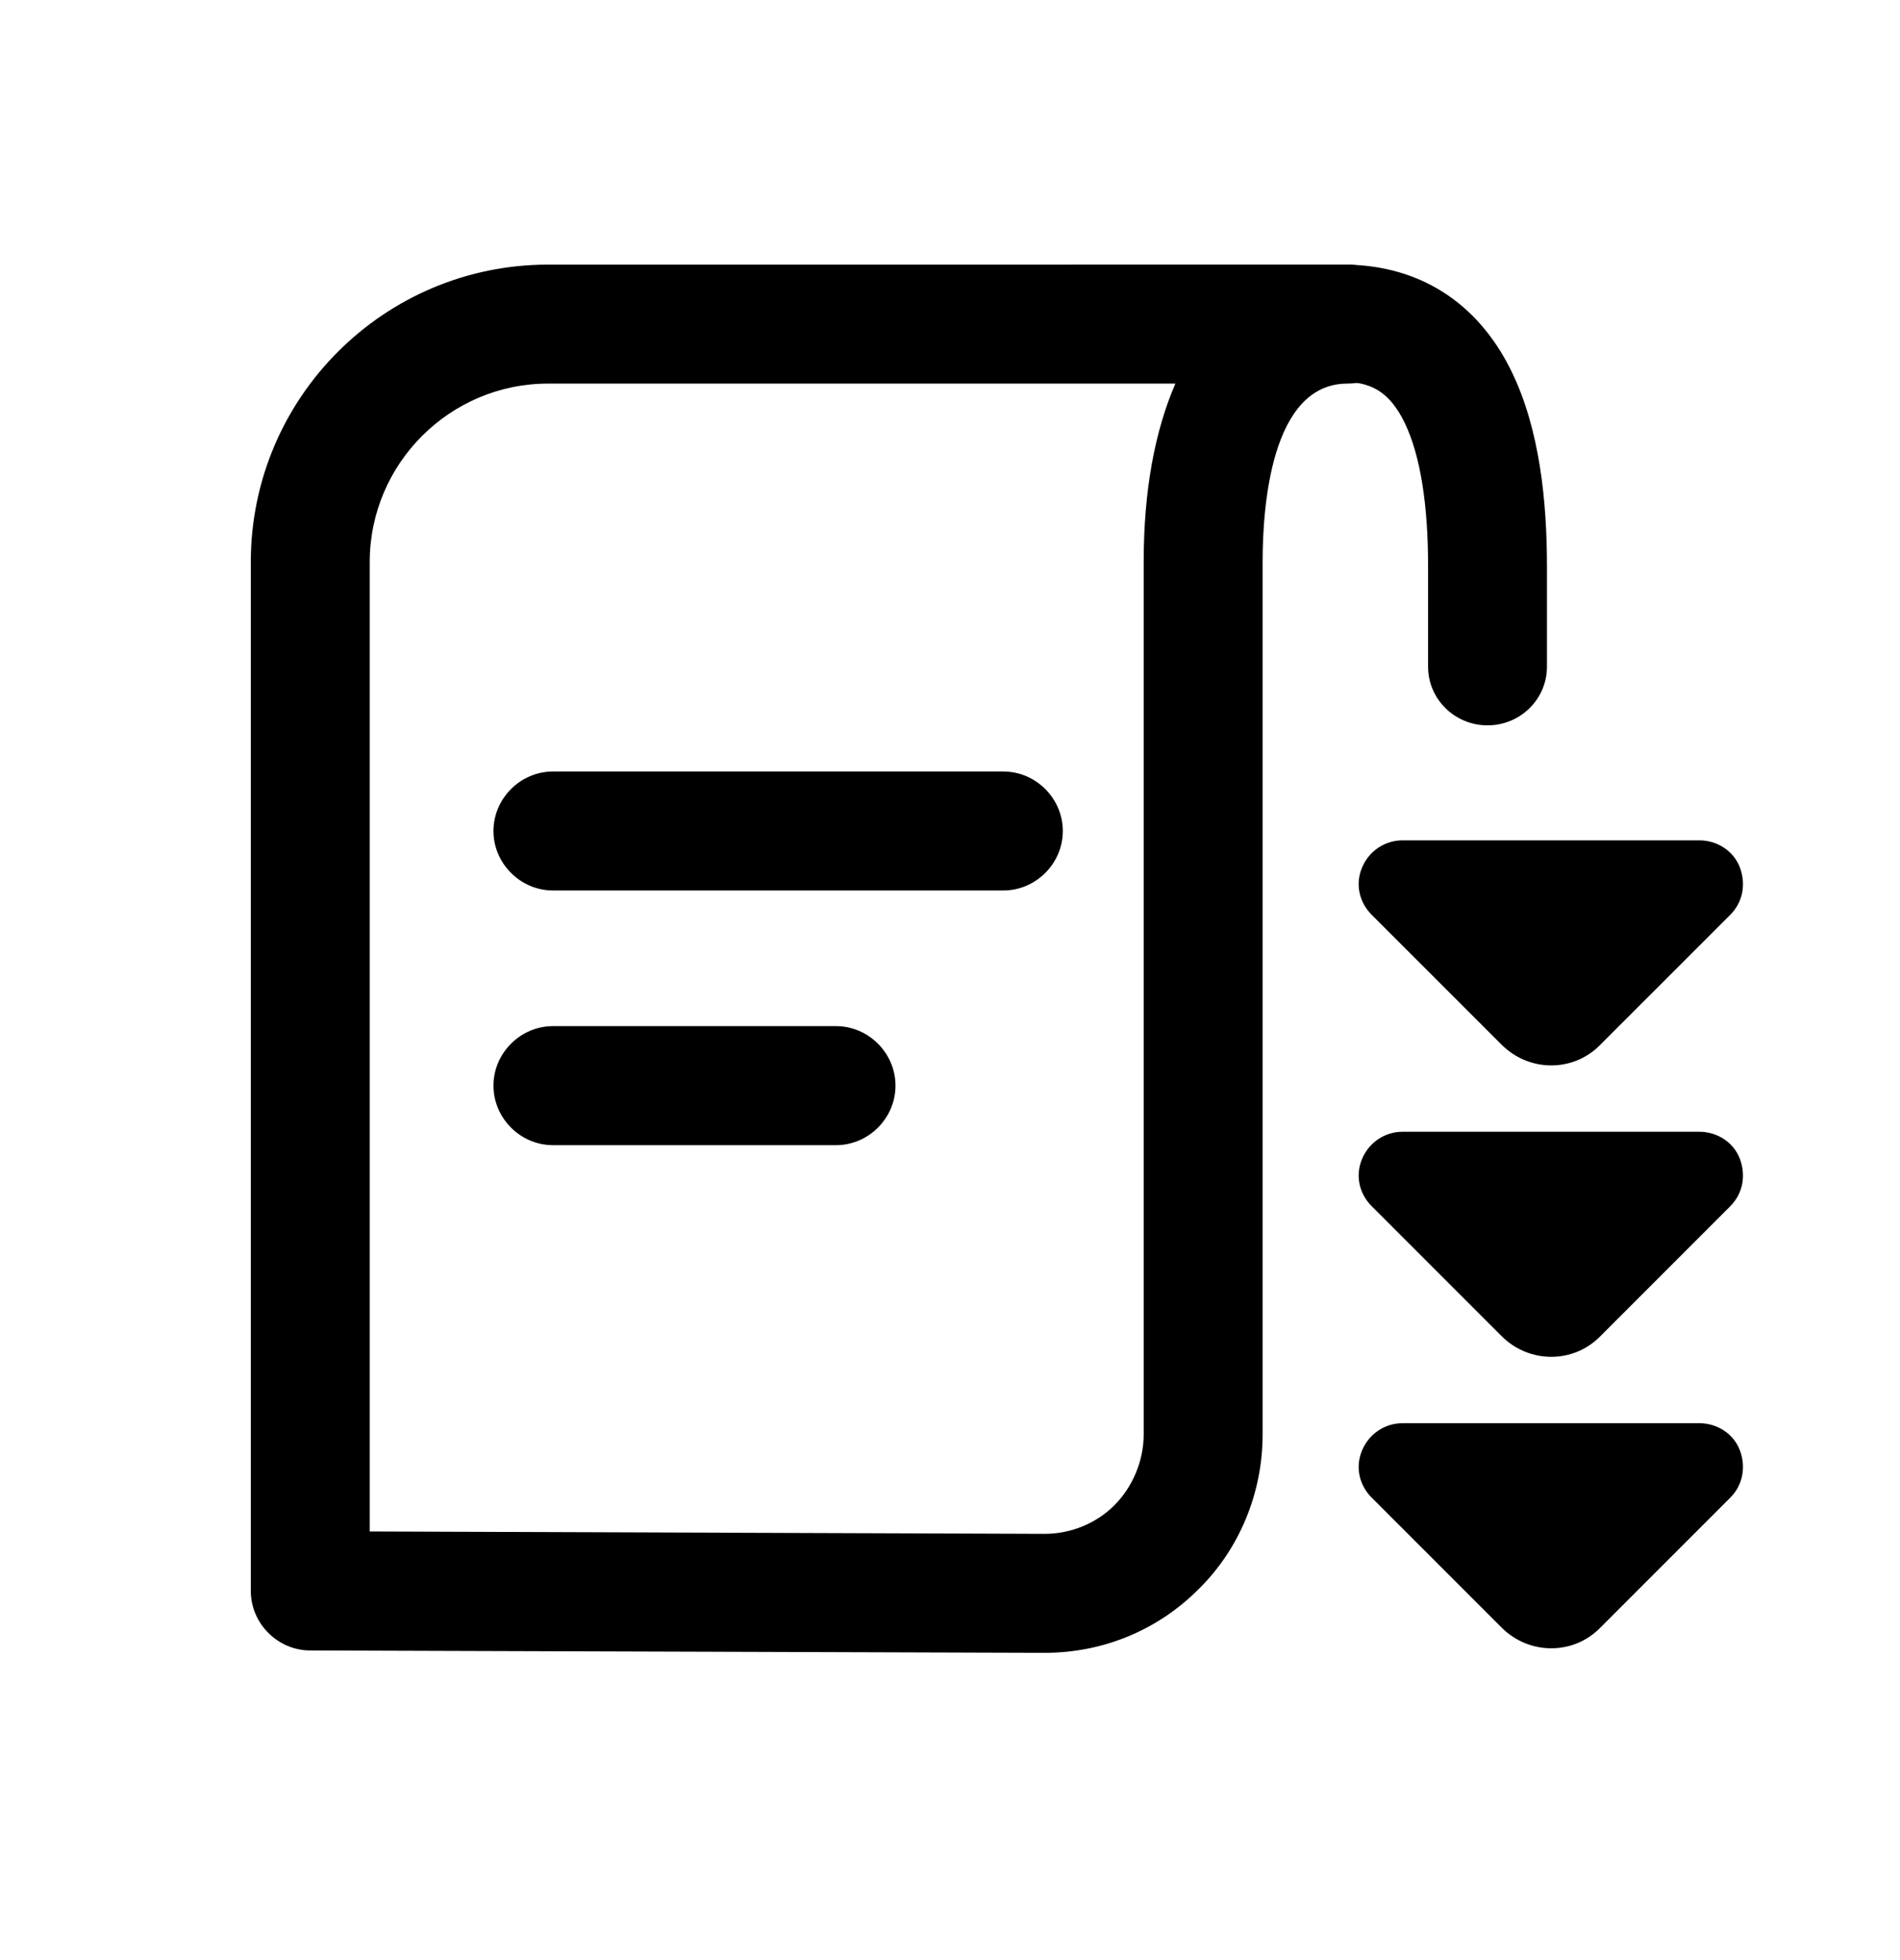 <svg width="32" height="33" viewBox="0 0 32 33" fill="none" xmlns="http://www.w3.org/2000/svg">
<g id="Reduce Bill">
<path id="Union" fill-rule="evenodd" clip-rule="evenodd" d="M17.593 27.827H17.579L5.225 27.787C4.678 27.787 4.224 27.333 4.224 26.785L4.224 9.463C4.224 6.699 6.467 4.455 9.232 4.455L22.694 4.455C23.242 4.455 23.696 4.909 23.696 5.457C23.696 6.004 23.242 6.458 22.694 6.458C21.399 6.458 21.265 8.555 21.265 9.463L21.265 24.154C21.265 25.129 20.878 26.078 20.183 26.759C19.489 27.453 18.567 27.827 17.593 27.827ZM17.593 25.824C18.033 25.824 18.461 25.65 18.768 25.343C19.075 25.036 19.262 24.595 19.262 24.154L19.262 9.463C19.262 8.261 19.449 7.26 19.796 6.458L9.232 6.458C7.576 6.458 6.227 7.807 6.227 9.463L6.227 25.784L17.579 25.824H17.593ZM16.899 14.992L9.313 14.992C8.765 14.992 8.311 14.538 8.311 13.991C8.311 13.443 8.765 12.989 9.313 12.989L16.899 12.989C17.446 12.989 17.9 13.443 17.9 13.991C17.9 14.538 17.446 14.992 16.899 14.992ZM9.313 19.28H14.081C14.628 19.28 15.082 18.826 15.082 18.278C15.082 17.73 14.628 17.276 14.081 17.276H9.313C8.765 17.276 8.311 17.73 8.311 18.278C8.311 18.826 8.765 19.28 9.313 19.28Z" fill="black"/>
<path id="Vector" d="M25.289 27.401C25.755 27.867 26.502 27.867 26.955 27.401L29.142 25.214C29.355 25.001 29.409 24.694 29.302 24.414C29.195 24.134 28.915 23.961 28.622 23.961H23.622C23.329 23.961 23.062 24.134 22.942 24.414C22.822 24.694 22.889 25.001 23.102 25.214L25.289 27.401Z" fill="black"/>
<path id="Vector_2" d="M25.289 22.494C25.755 22.96 26.502 22.96 26.955 22.494L29.142 20.307C29.355 20.094 29.409 19.787 29.302 19.507C29.195 19.227 28.915 19.054 28.622 19.054H23.622C23.329 19.054 23.062 19.227 22.942 19.507C22.822 19.787 22.889 20.094 23.102 20.307L25.289 22.494Z" fill="black"/>
<path id="Vector_3" d="M25.289 17.587C25.755 18.054 26.502 18.054 26.955 17.587L29.142 15.401C29.355 15.188 29.409 14.881 29.302 14.601C29.195 14.321 28.915 14.148 28.622 14.148H23.622C23.329 14.148 23.062 14.321 22.942 14.601C22.822 14.881 22.889 15.188 23.102 15.401L25.289 17.587Z" fill="black"/>
<path id="Vector 90 (Stroke)" fill-rule="evenodd" clip-rule="evenodd" d="M17.189 5.442C17.189 4.897 17.637 4.455 18.189 4.455H22.622C23.288 4.455 23.885 4.628 24.388 4.973C24.882 5.312 25.227 5.776 25.465 6.269C25.929 7.229 26.054 8.43 26.054 9.533V11.225C26.054 11.77 25.606 12.212 25.053 12.212C24.5 12.212 24.052 11.77 24.052 11.225V9.533C24.052 8.519 23.927 7.675 23.658 7.119C23.53 6.854 23.388 6.692 23.245 6.595C23.111 6.503 22.922 6.429 22.622 6.429H18.189C17.637 6.429 17.189 5.987 17.189 5.442Z" fill="black"/>
</g>
</svg>
